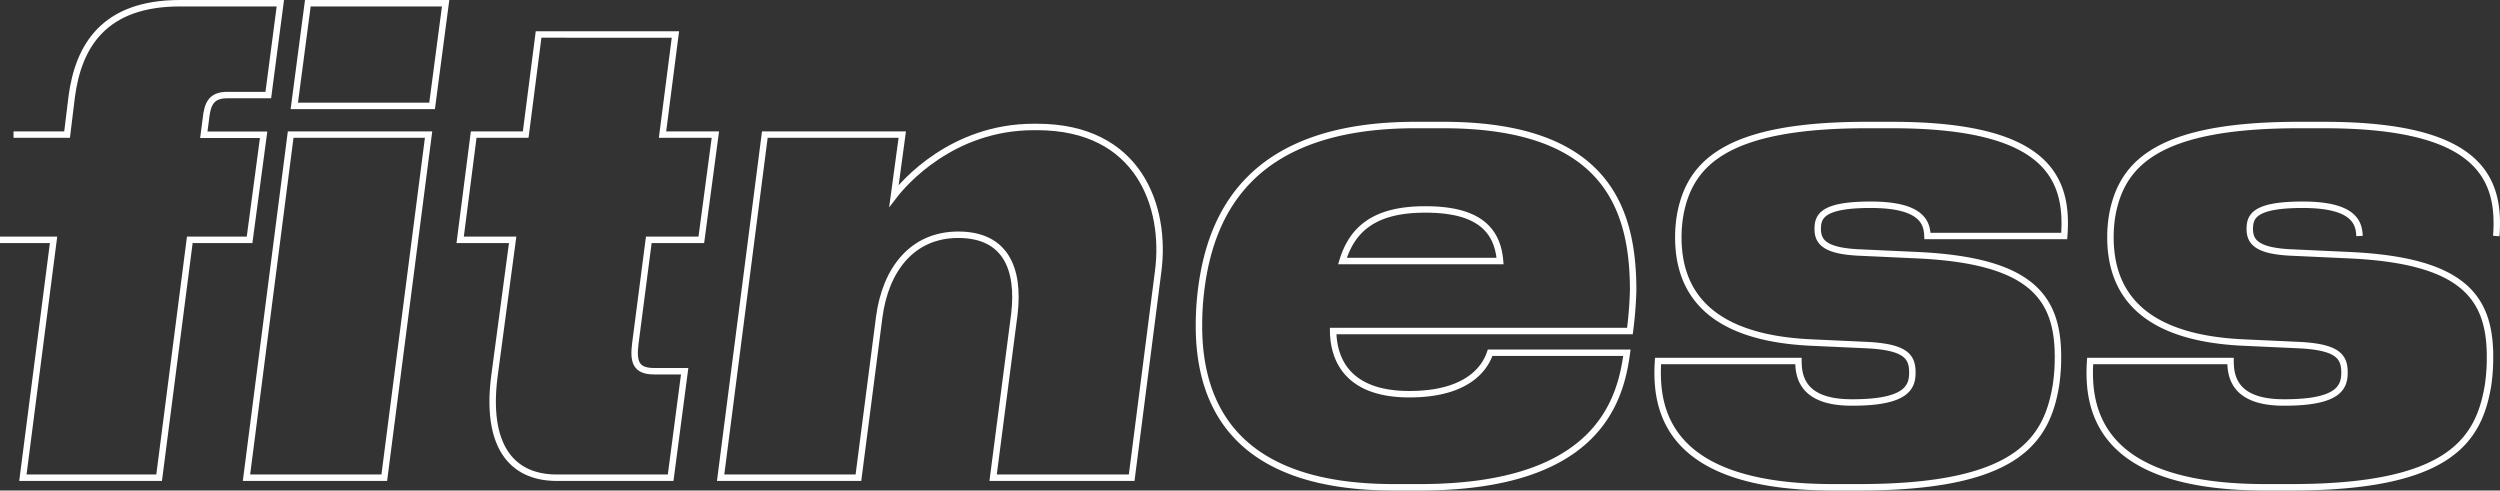 <?xml version="1.0" encoding="UTF-8"?> <svg xmlns="http://www.w3.org/2000/svg" viewBox="0 0 775.82 152.22"><rect x="0" y="0" width="775.82" height="152.22" fill="#333333" stroke="none"/> <defs> <style>.cls-1{fill:none;stroke:#fff;stroke-width:2px;}</style> </defs> <g id="Слой_2" data-name="Слой 2"> <g id="Слой_1-2" data-name="Слой 1"> <path class="cls-1" d="M4.2,41.77H20.82L22.27,29.9C24.37,14.26,32.27,1,55.83,1H87L83.26,29.5H70.52c-5,0-6.14,2.77-6.62,7.32l-.65,5H81.81L77.45,74.43H58.9l-9.52,73.82H7.1l9.52-73.82H0m76.49,73.82L90.2,41.77H133L119.25,148.25ZM91.33,32.87,95.53,1h42.76l-4.2,31.87Z"></path> <path class="cls-1" d="M172.81,148.25c-14.68,0-22.11-10.68-19.36-31.66l5.64-42.16H142.8L147,41.77h16.14l4-31.07H209.6l-4,31.07H222l-4.36,32.66h-16.3l-4.19,32.26c-.65,5.34,0,8.51,5.8,8.51h9.52l-4.35,33.05Z"></path> <path class="cls-1" d="M280,41.77l-2.58,19c3.06-4,18.07-21.37,43.4-21.37h1c31.63,0,40.18,24.74,37.6,44.73l-8.23,64.12H308.19l6.61-50.86c1.62-14-2.74-24.54-17.42-24.54-14.37,0-22.59,10.88-24.53,25.53l-6.46,49.87H223.63L237.35,41.77Z"></path> <path class="cls-1" d="M506.81,90.06a121.57,121.57,0,0,1-1,12.67H413.71c.16,10.69,6.29,19.6,23.56,19.6h.16c19.85,0,24-9.9,25-12.87h42.44c-1.94,14.65-8.88,41.76-64.22,41.76h-8.23c-48.25,0-60.35-24.74-60.35-50.07a89.15,89.15,0,0,1,.64-10.89c2.91-24.14,15.49-51.46,66.48-51.46h8.72C498.26,38.8,506.81,64.53,506.81,90.06ZM416.61,81h48.9c-.81-9.9-6.94-16-23.08-16C426.13,64.93,419.52,71.46,416.61,81Z"></path> <path class="cls-1" d="M574.58,124.9h.32c16.78,0,18.56-4.75,18.56-9.3,0-4.95-2.1-7.92-14.2-8.51l-17.43-.8c-32.76-1.58-41-16.82-41-32.65a40.77,40.77,0,0,1,.65-7.33C524.56,50.48,536,38.8,579.26,38.8h7.9c47.44,0,54.87,15.84,53.42,34.44H598.14c-.16-3.76-1.29-9.7-17.59-9.7-15,0-16.46,3.57-16.46,7.52,0,4.16,2.42,6.93,13.55,7.33l17.11.79c35.34,1.58,43.89,12.86,43.89,31.47a56.86,56.86,0,0,1-.65,9.1c-2.9,17.22-12.42,31.47-61,31.47h-8.23c-51.8,0-55.19-24.34-54.22-39.19h43.57C558.12,116.59,559.09,124.9,574.58,124.9Z"></path> <path class="cls-1" d="M732.22,73.24c-.16-3.76-1.29-9.7-17.59-9.7-15,0-16.46,3.57-16.46,7.52,0,4.16,2.42,6.93,13.56,7.33l17.1.79c35.34,1.58,43.89,12.86,43.89,31.47a58,58,0,0,1-.64,9.1c-2.91,17.22-12.43,31.47-61,31.47h-8.23c-51.8,0-55.18-24.34-54.22-39.19H692.2c0,4.56,1,12.87,16.46,12.87H709c16.79,0,18.56-4.75,18.56-9.3,0-4.95-2.1-7.92-14.2-8.51l-17.43-.8c-32.75-1.58-41-16.82-41-32.65a40.7,40.7,0,0,1,.64-7.33c3.07-15.83,14.53-27.51,57.77-27.51h7.91c47.44,0,54.86,15.84,53.41,34.44"></path> </g> </g> </svg> 